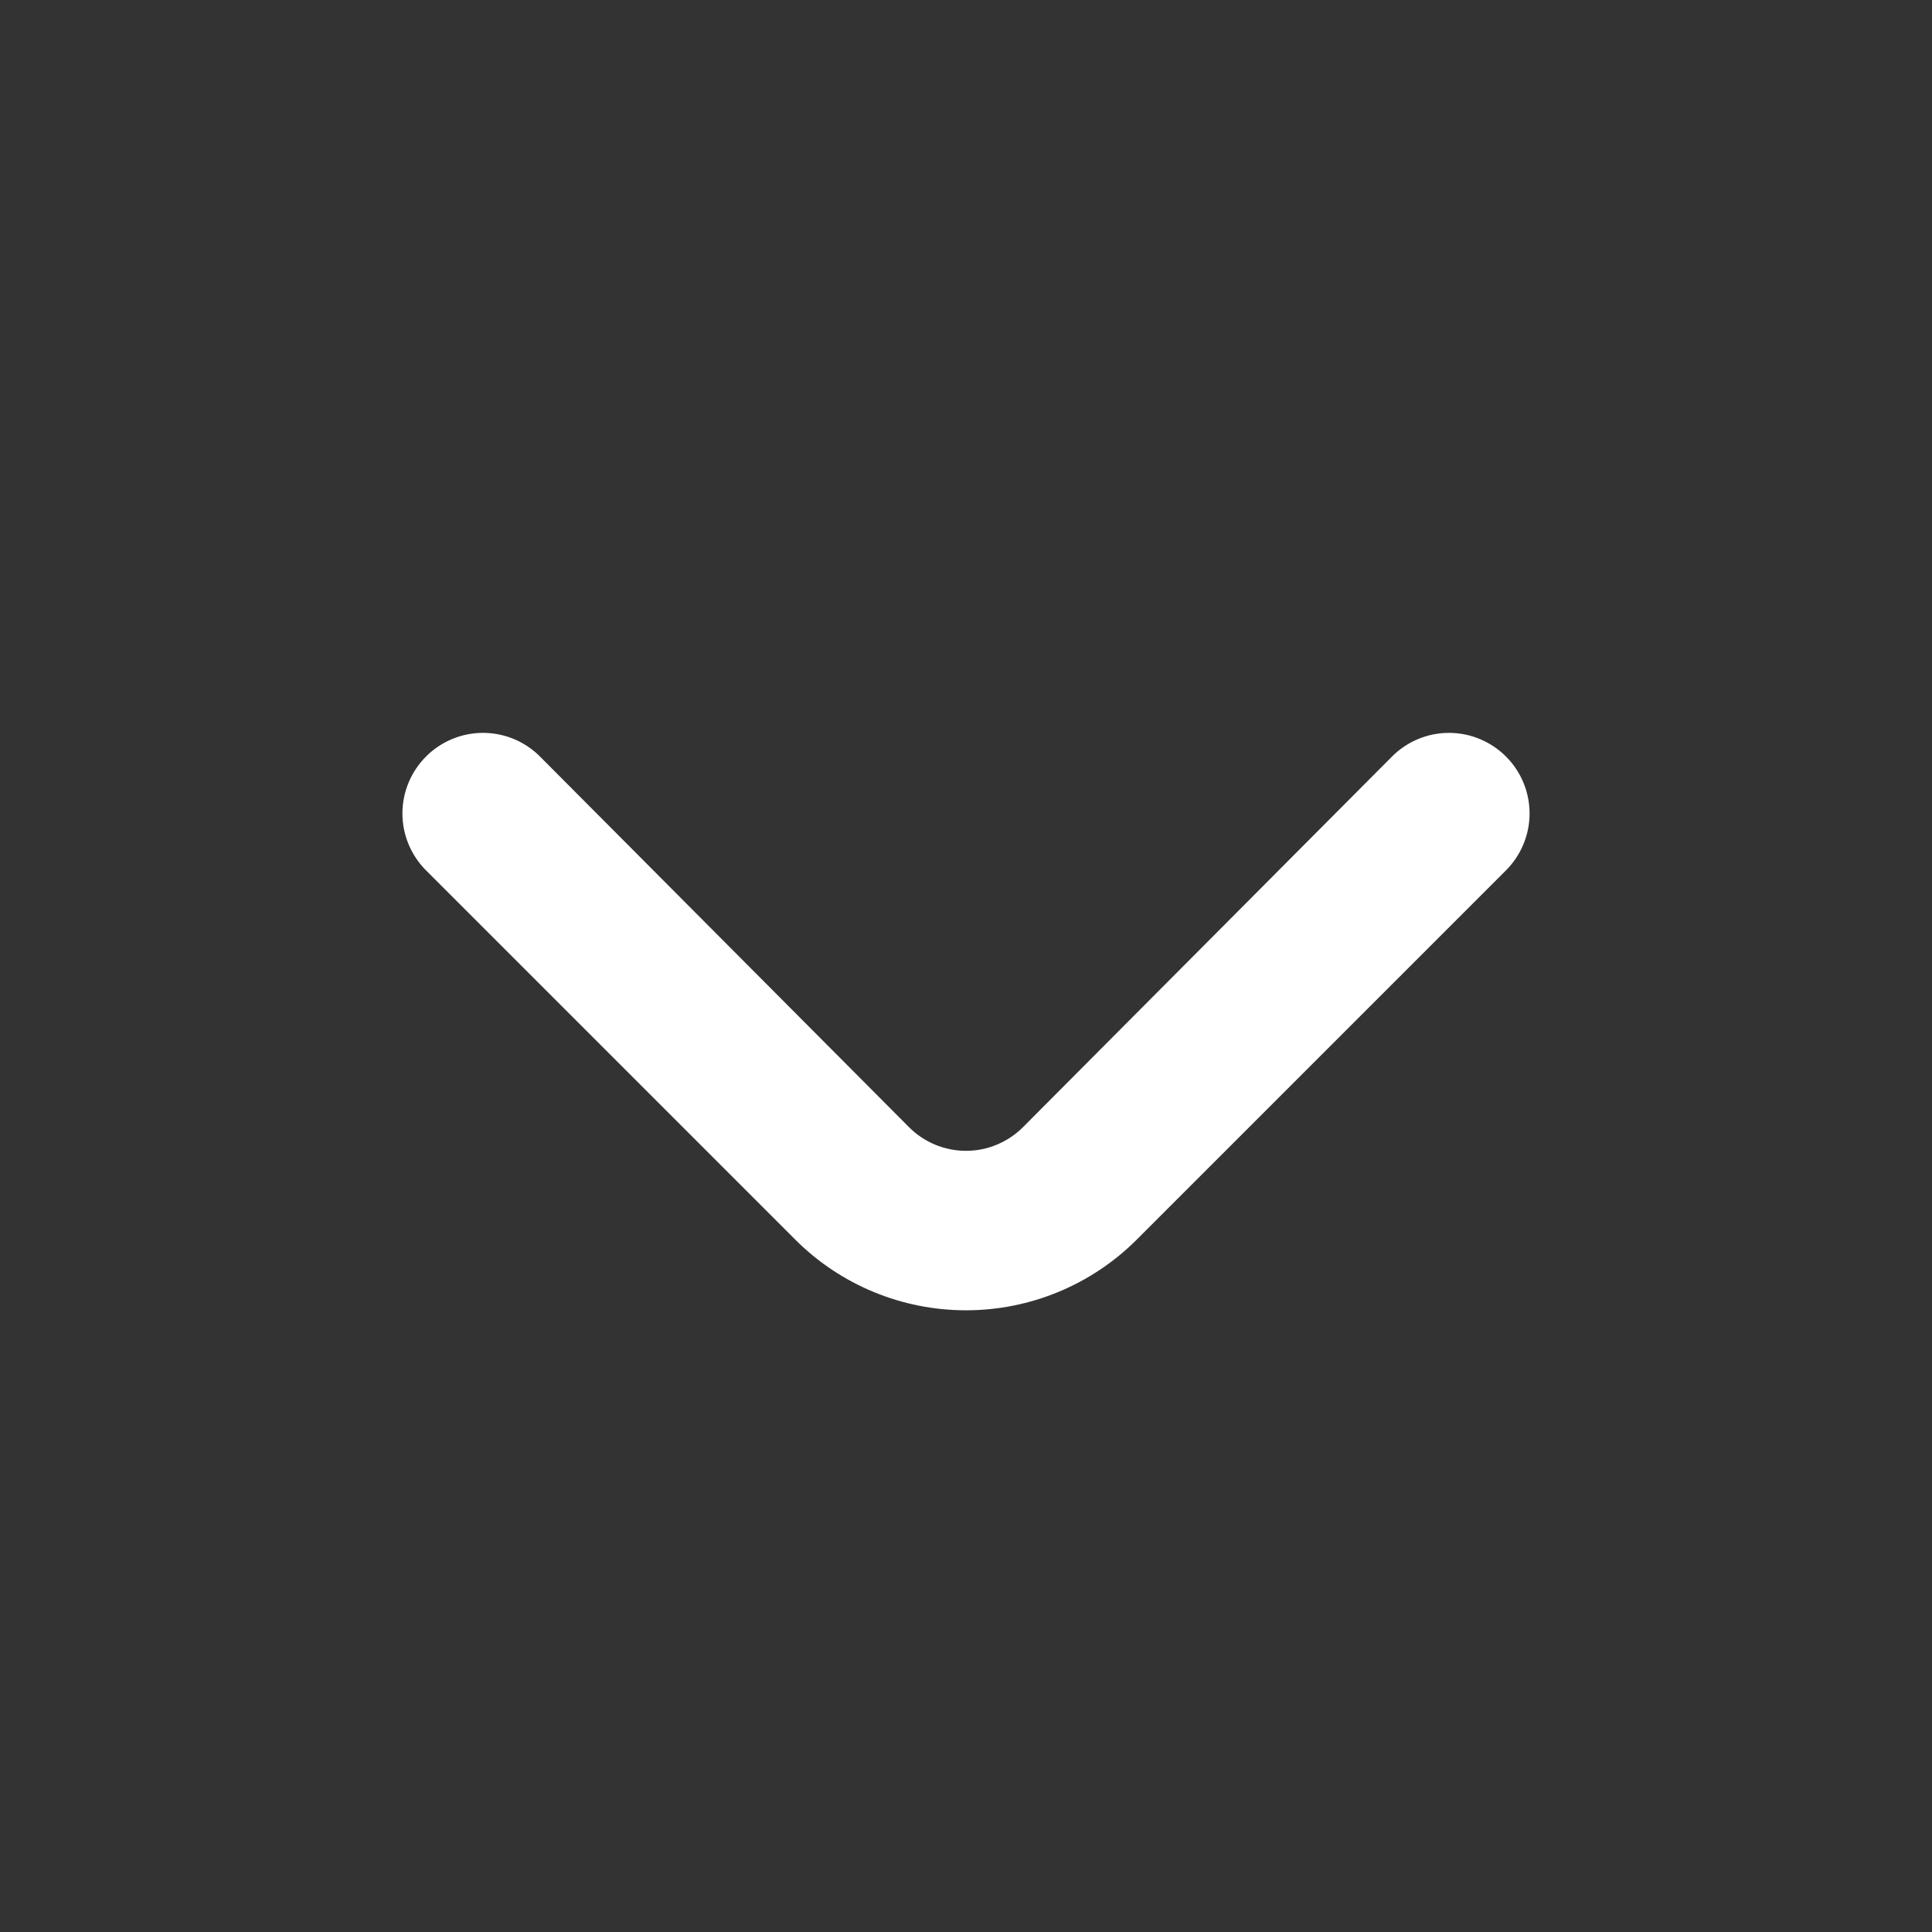 <svg xmlns="http://www.w3.org/2000/svg" width="24" height="24" viewBox="0 0 24 24" fill="none"><rect x="0" y="0" width="24" height="24" fill="#333333" stroke="none"/><path d="M14.12 15.4L18.71 10.81C18.896 10.622 19.001 10.369 19.001 10.105C19.001 9.841 18.896 9.587 18.71 9.4C18.617 9.306 18.506 9.232 18.384 9.181C18.263 9.13 18.132 9.104 18 9.104C17.868 9.104 17.737 9.13 17.615 9.181C17.494 9.232 17.383 9.306 17.29 9.4L12.71 14C12.617 14.094 12.506 14.168 12.384 14.219C12.263 14.27 12.132 14.296 12 14.296C11.868 14.296 11.737 14.27 11.615 14.219C11.493 14.168 11.383 14.094 11.29 14L6.71 9.4C6.523 9.211 6.269 9.105 6.003 9.104C5.738 9.103 5.483 9.208 5.295 9.395C5.107 9.582 5 9.836 4.999 10.101C4.998 10.367 5.103 10.621 5.29 10.81L9.88 15.4C10.442 15.962 11.205 16.277 12 16.277C12.795 16.277 13.557 15.962 14.12 15.4Z" fill="white"></path></svg>